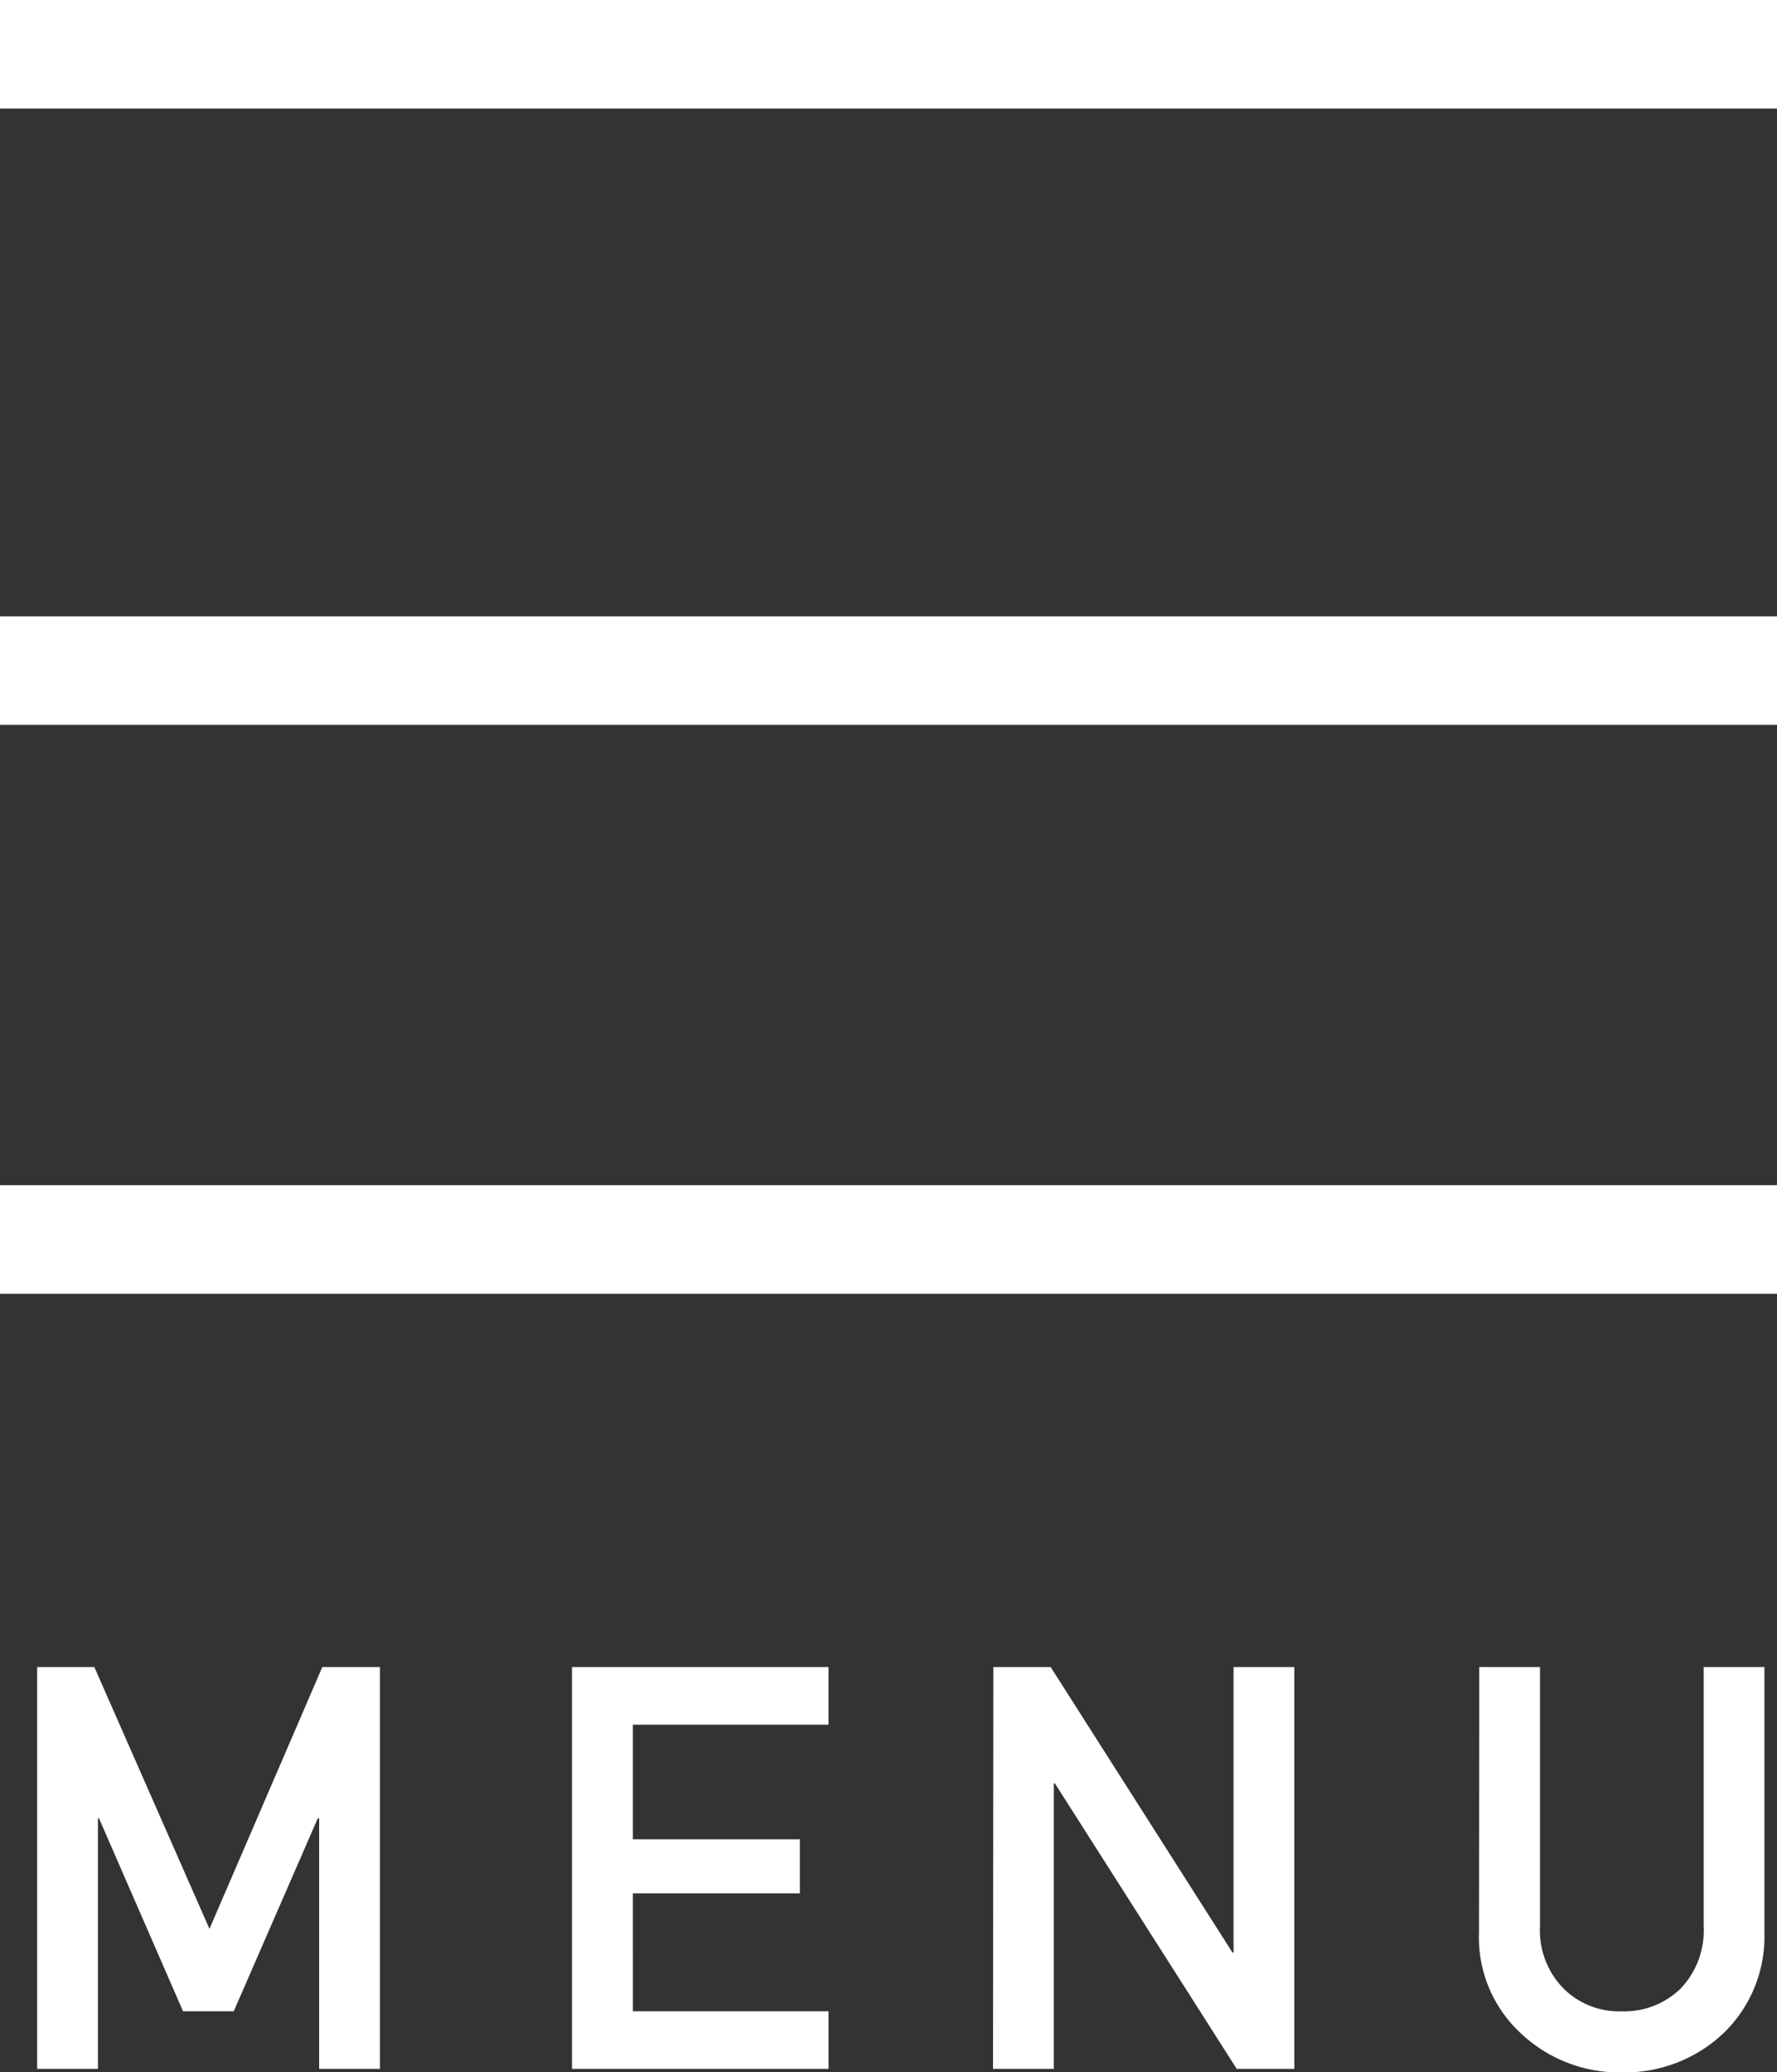 <svg xmlns="http://www.w3.org/2000/svg" width="40.94" height="47.724" viewBox="0 0 40.94 47.724">
  <rect x="0" y="0" width="40.94" height="47.724" fill="#333333" stroke="none"/>
  <g id="グループ_9816" data-name="グループ 9816" transform="translate(-167.544 -144.25)">
    <path id="パス_170221" data-name="パス 170221" d="M-40.6,0h1.4V-5.77h.025l1.936,4.443h1.168l1.936-4.443h.032V0h1.4V-9.255h-1.327l-2.6,6.03-2.653-6.03H-40.6Zm12.322,0h5.91V-1.327h-4.507V-4.043h3.847V-5.288h-3.847V-7.928h4.507V-9.255h-5.91Zm9.7,0h1.4V-6.576h.025L-12.963,0h1.327V-9.255h-1.4v6.576h-.025l-4.189-6.576h-1.32ZM-7.382-3.136A3,3,0,0,0-6.417-.819a3.3,3.3,0,0,0,2.323.9,3.307,3.307,0,0,0,2.342-.9A3.091,3.091,0,0,0-.806-3.136V-9.255h-1.4v5.967a1.934,1.934,0,0,1-.533,1.441,1.856,1.856,0,0,1-1.352.521,1.813,1.813,0,0,1-1.339-.521,1.907,1.907,0,0,1-.546-1.441V-9.255h-1.4Z" transform="translate(209 191.898)" fill="#fff"/>
    <g id="グループ_9245" data-name="グループ 9245" transform="translate(-1133 115)">
      <path id="パス_153482" data-name="パス 153482" d="M40.94,0H0" transform="translate(1300.544 30.5)" fill="none" stroke="#fff" stroke-width="2.5"/>
      <path id="パス_153483" data-name="パス 153483" d="M40.94,0H0" transform="translate(1300.544 44.694)" fill="none" stroke="#fff" stroke-width="2.5"/>
      <path id="パス_153484" data-name="パス 153484" d="M40.94,0H0" transform="translate(1300.544 57.796)" fill="none" stroke="#fff" stroke-width="2.5"/>
    </g>
  </g>
</svg>

